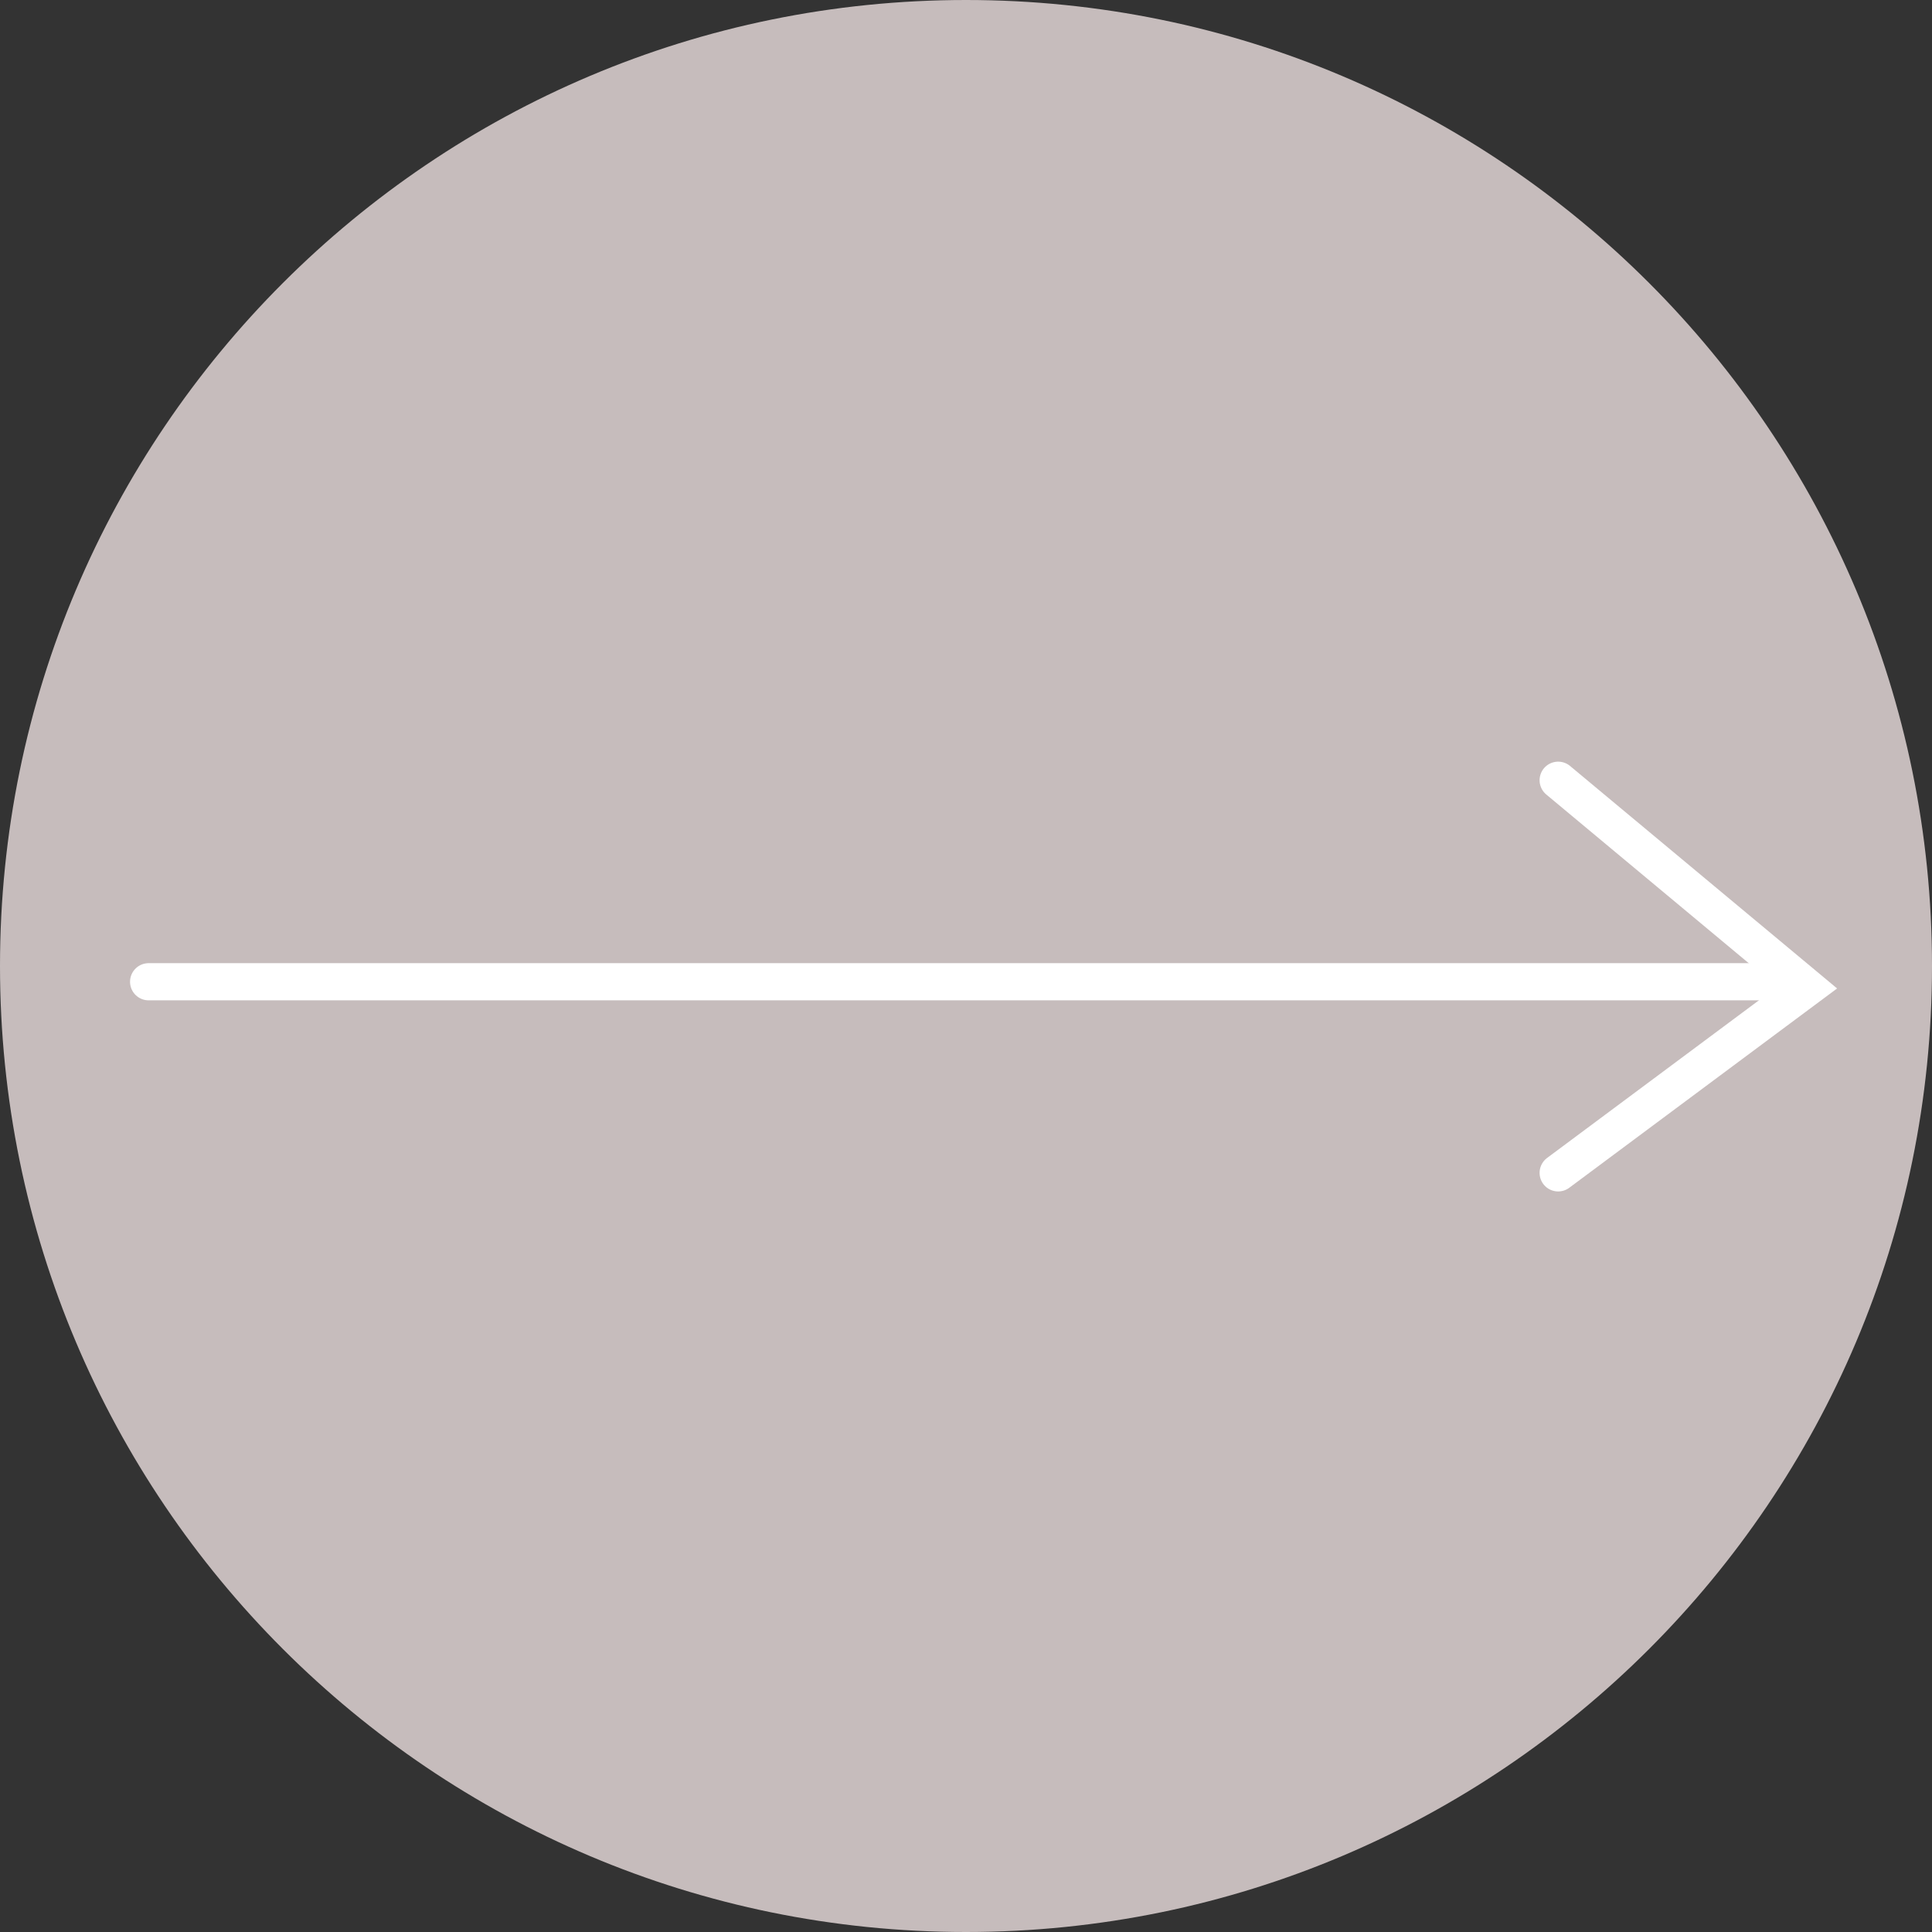 <svg width="52" height="52" viewBox="0 0 52 52" fill="none" xmlns="http://www.w3.org/2000/svg">
<rect x="0" y="0" width="52" height="52" fill="#333333" stroke="none"/>
<path d="M26 52C40.359 52 52 40.359 52 26C52 11.641 40.359 0 26 0C11.641 0 0 11.641 0 26C0 40.359 11.641 52 26 52Z" fill="#C6BCBC"/>
<path d="M4 26.424H48.435" stroke="white" stroke-linecap="round"/>
<path d="M41.938 21L48.638 26.582L41.938 31.568" stroke="white" stroke-linecap="round"/>
</svg>
